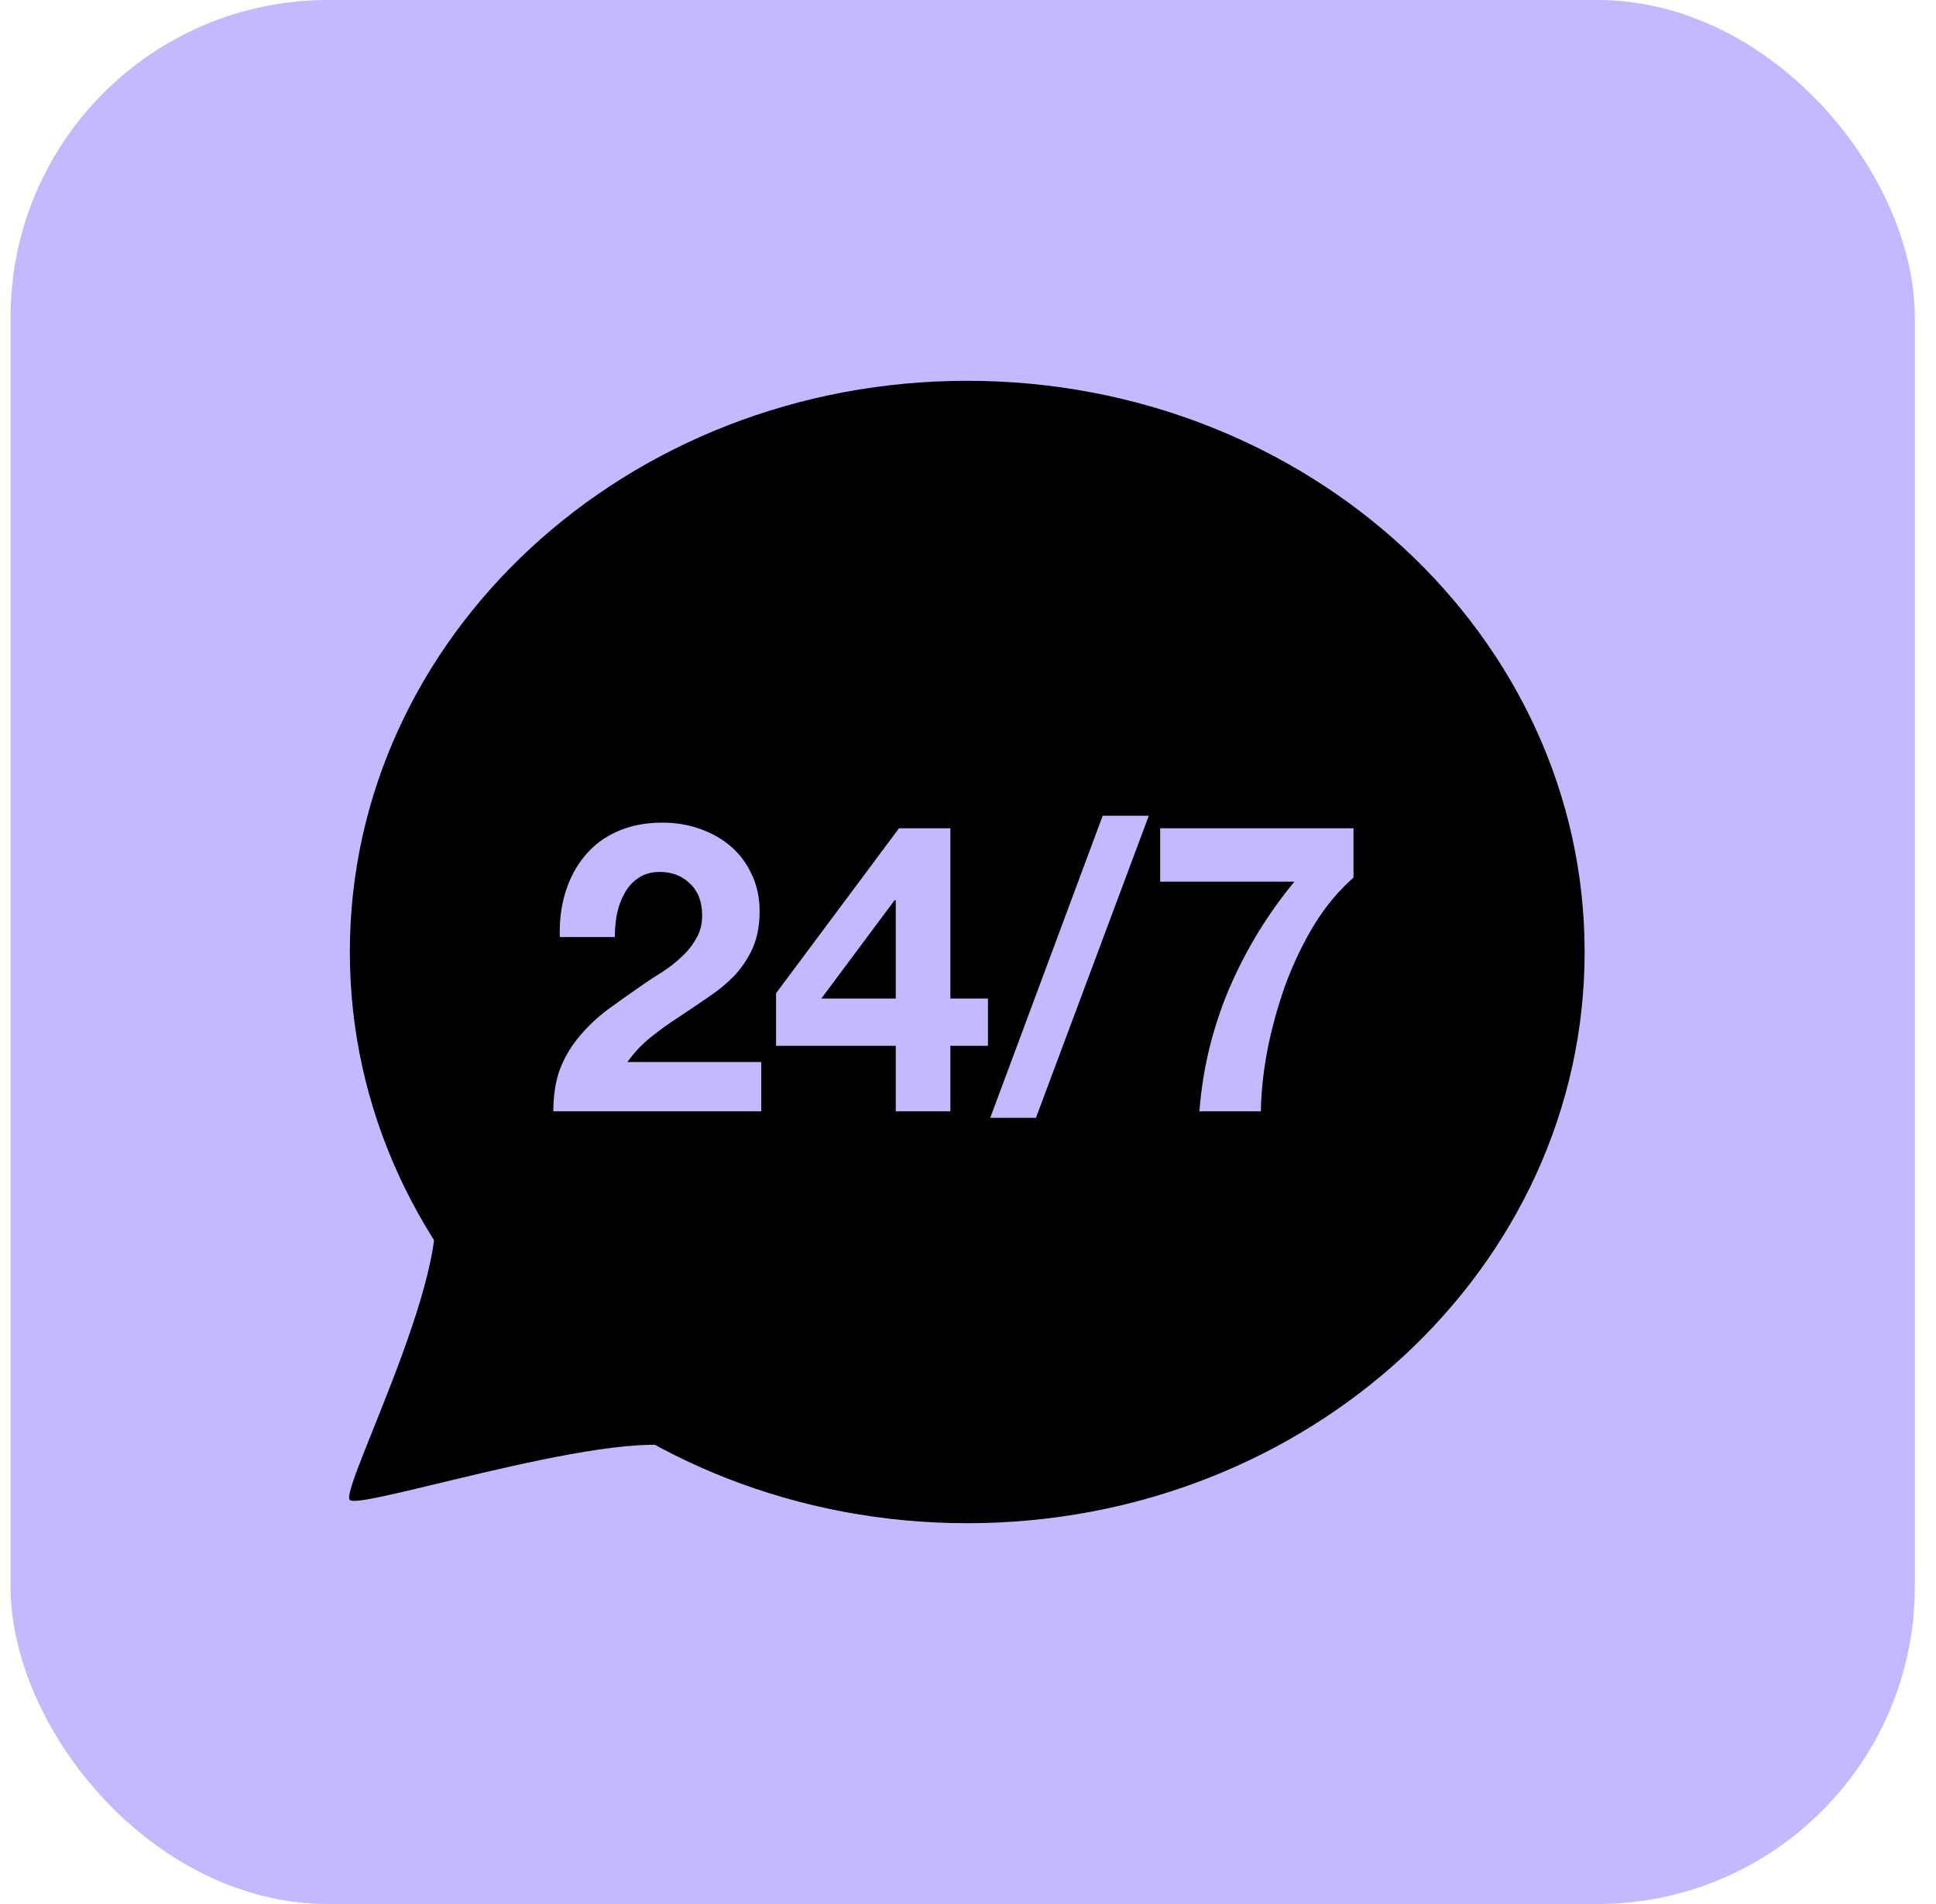 <svg width="61" height="60" viewBox="0 0 61 60" fill="none" xmlns="http://www.w3.org/2000/svg">
<rect x="0.333" width="60" height="60" rx="10" fill="#C3B9FF"/>
<path fill-rule="evenodd" clip-rule="evenodd" d="M30.476 12C41.219 12 49.929 20.056 49.929 30C49.929 39.944 41.219 48 30.476 48C19.733 48 11.023 39.944 11.023 30C11.023 20.056 19.733 12 30.476 12Z" fill="black"/>
<path fill-rule="evenodd" clip-rule="evenodd" d="M13.346 37.208C15.005 38.749 10.649 46.959 11.023 47.268C11.396 47.614 20.563 44.57 21.932 45.842C23.591 47.383 11.728 35.666 13.346 37.208Z" fill="black"/>
<path d="M17.639 29.529C17.622 29.019 17.681 28.548 17.817 28.115C17.953 27.673 18.157 27.291 18.429 26.968C18.701 26.636 19.04 26.382 19.448 26.203C19.864 26.016 20.34 25.923 20.875 25.923C21.283 25.923 21.67 25.986 22.035 26.114C22.409 26.241 22.736 26.424 23.016 26.662C23.297 26.9 23.517 27.193 23.679 27.541C23.849 27.89 23.934 28.28 23.934 28.714C23.934 29.164 23.861 29.55 23.717 29.873C23.573 30.196 23.381 30.485 23.144 30.74C22.906 30.986 22.634 31.211 22.328 31.415C22.031 31.619 21.729 31.823 21.423 32.027C21.117 32.222 20.82 32.435 20.531 32.664C20.242 32.893 19.988 33.161 19.767 33.467H23.985V35.021H17.435C17.435 34.503 17.507 34.053 17.651 33.671C17.804 33.288 18.008 32.949 18.263 32.651C18.518 32.345 18.815 32.065 19.155 31.81C19.503 31.555 19.869 31.296 20.251 31.033C20.446 30.897 20.654 30.761 20.875 30.625C21.096 30.481 21.296 30.323 21.474 30.154C21.661 29.984 21.814 29.793 21.933 29.58C22.06 29.368 22.124 29.126 22.124 28.854C22.124 28.421 21.997 28.085 21.742 27.847C21.495 27.601 21.177 27.477 20.786 27.477C20.523 27.477 20.298 27.541 20.111 27.669C19.932 27.788 19.788 27.949 19.677 28.153C19.567 28.348 19.486 28.569 19.435 28.816C19.393 29.053 19.372 29.291 19.372 29.529H17.639ZM28.224 28.369H28.186L25.879 31.466H28.224V28.369ZM28.224 32.957H24.452V31.3L28.326 26.101H29.944V31.466H31.129V32.957H29.944V35.021H28.224V32.957ZM34.744 25.706H36.197L32.641 35.225H31.201L34.744 25.706ZM42.646 27.656C42.179 28.064 41.762 28.565 41.397 29.16C41.04 29.754 40.739 30.387 40.492 31.058C40.255 31.729 40.068 32.409 39.932 33.097C39.804 33.785 39.736 34.427 39.728 35.021H37.791C37.893 33.688 38.203 32.405 38.721 31.173C39.248 29.941 39.936 28.811 40.785 27.783H36.555V26.101H42.646V27.656Z" fill="#C3B9FF"/>
</svg>
